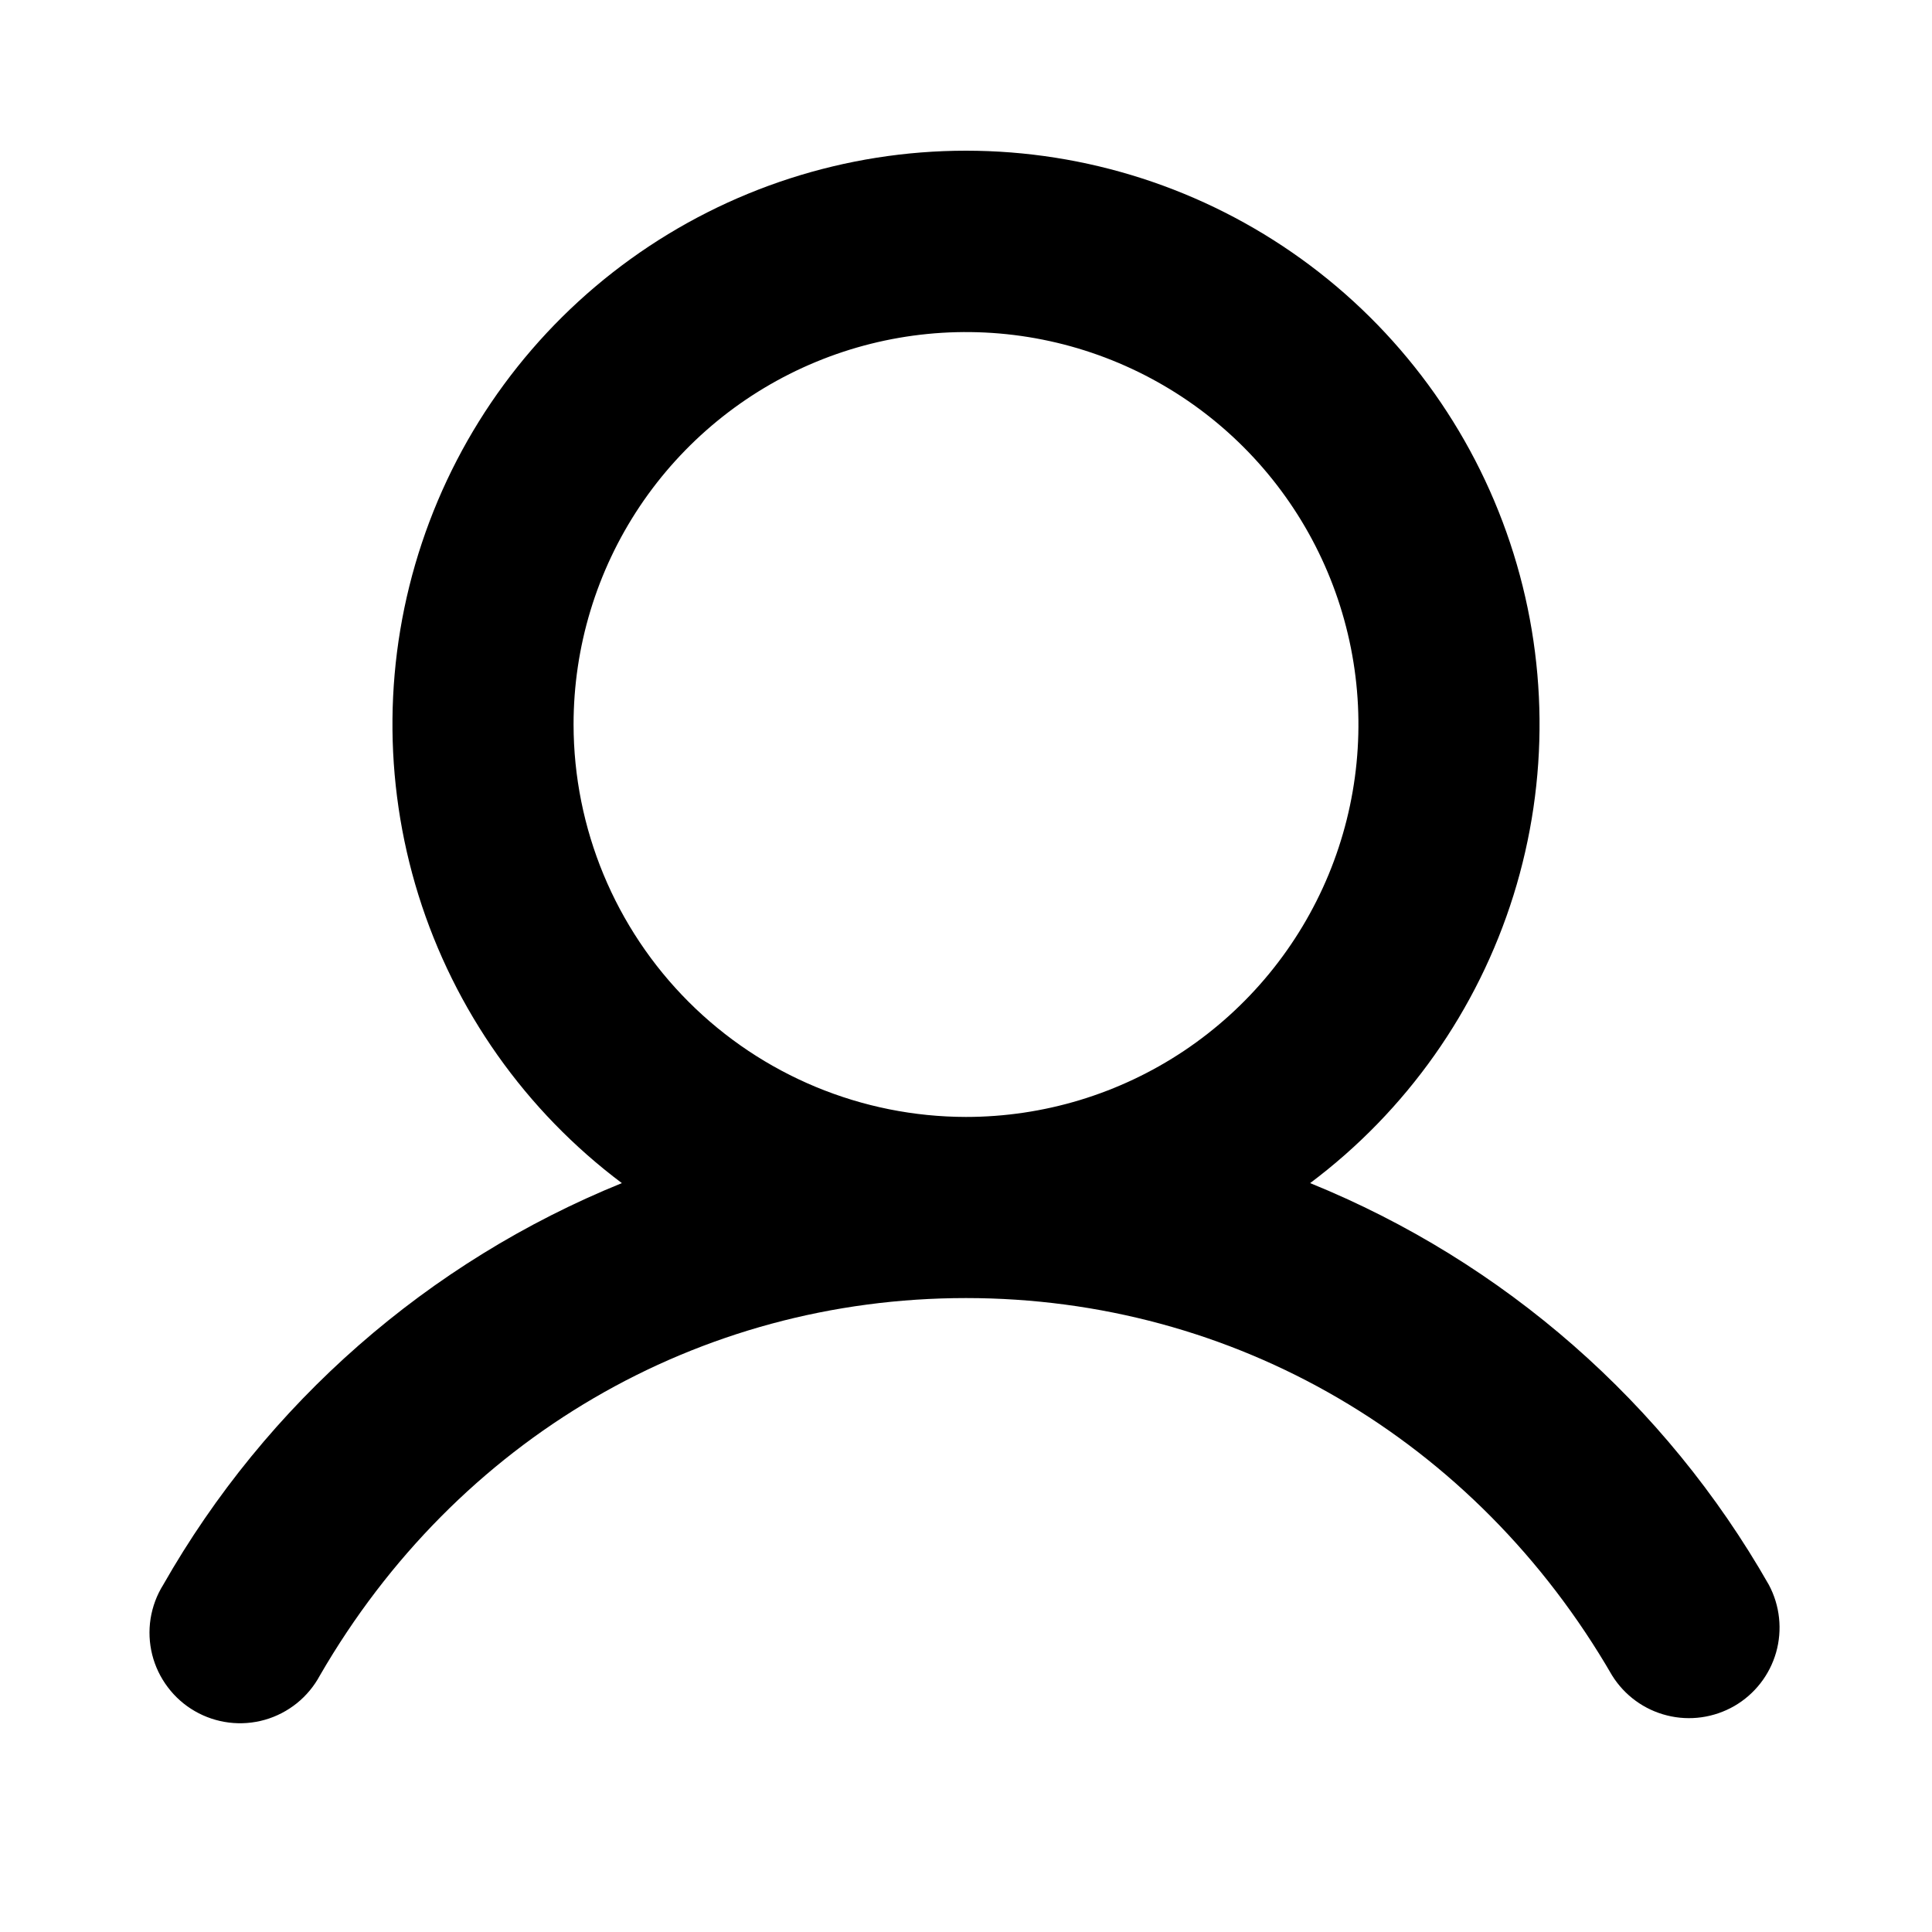 <svg width="32" height="32" viewBox="0 0 32 32" fill="none" xmlns="http://www.w3.org/2000/svg">
<path d="M29.298 26.25C27.584 23.242 24.908 20.898 21.7 19.596C23.295 18.4 24.473 16.732 25.068 14.829C25.662 12.926 25.643 10.884 25.012 8.992C24.382 7.101 23.172 5.455 21.555 4.29C19.937 3.124 17.994 2.496 16 2.496C14.006 2.496 12.063 3.124 10.445 4.29C8.828 5.455 7.618 7.101 6.988 8.992C6.357 10.884 6.338 12.926 6.932 14.829C7.527 16.732 8.705 18.4 10.3 19.596C7.092 20.898 4.416 23.242 2.703 26.25C2.596 26.421 2.526 26.611 2.494 26.81C2.463 27.009 2.472 27.211 2.521 27.407C2.57 27.602 2.658 27.785 2.779 27.945C2.9 28.106 3.052 28.241 3.226 28.341C3.4 28.442 3.593 28.506 3.792 28.531C3.992 28.556 4.194 28.54 4.388 28.485C4.581 28.43 4.761 28.336 4.918 28.21C5.074 28.084 5.204 27.927 5.299 27.75C7.564 23.835 11.564 21.5 16 21.5C20.436 21.5 24.436 23.836 26.701 27.75C26.907 28.081 27.233 28.319 27.611 28.413C27.989 28.508 28.388 28.451 28.726 28.257C29.063 28.062 29.311 27.744 29.418 27.369C29.524 26.995 29.481 26.593 29.298 26.25ZM9.5 12C9.5 10.714 9.881 9.458 10.595 8.389C11.31 7.32 12.325 6.487 13.513 5.995C14.7 5.503 16.007 5.374 17.268 5.625C18.529 5.876 19.687 6.495 20.596 7.404C21.505 8.313 22.124 9.471 22.375 10.732C22.626 11.993 22.497 13.3 22.005 14.488C21.513 15.675 20.68 16.69 19.611 17.405C18.542 18.119 17.286 18.5 16 18.5C14.277 18.498 12.625 17.813 11.406 16.594C10.188 15.376 9.502 13.723 9.5 12Z" fill="black"/>
</svg>
